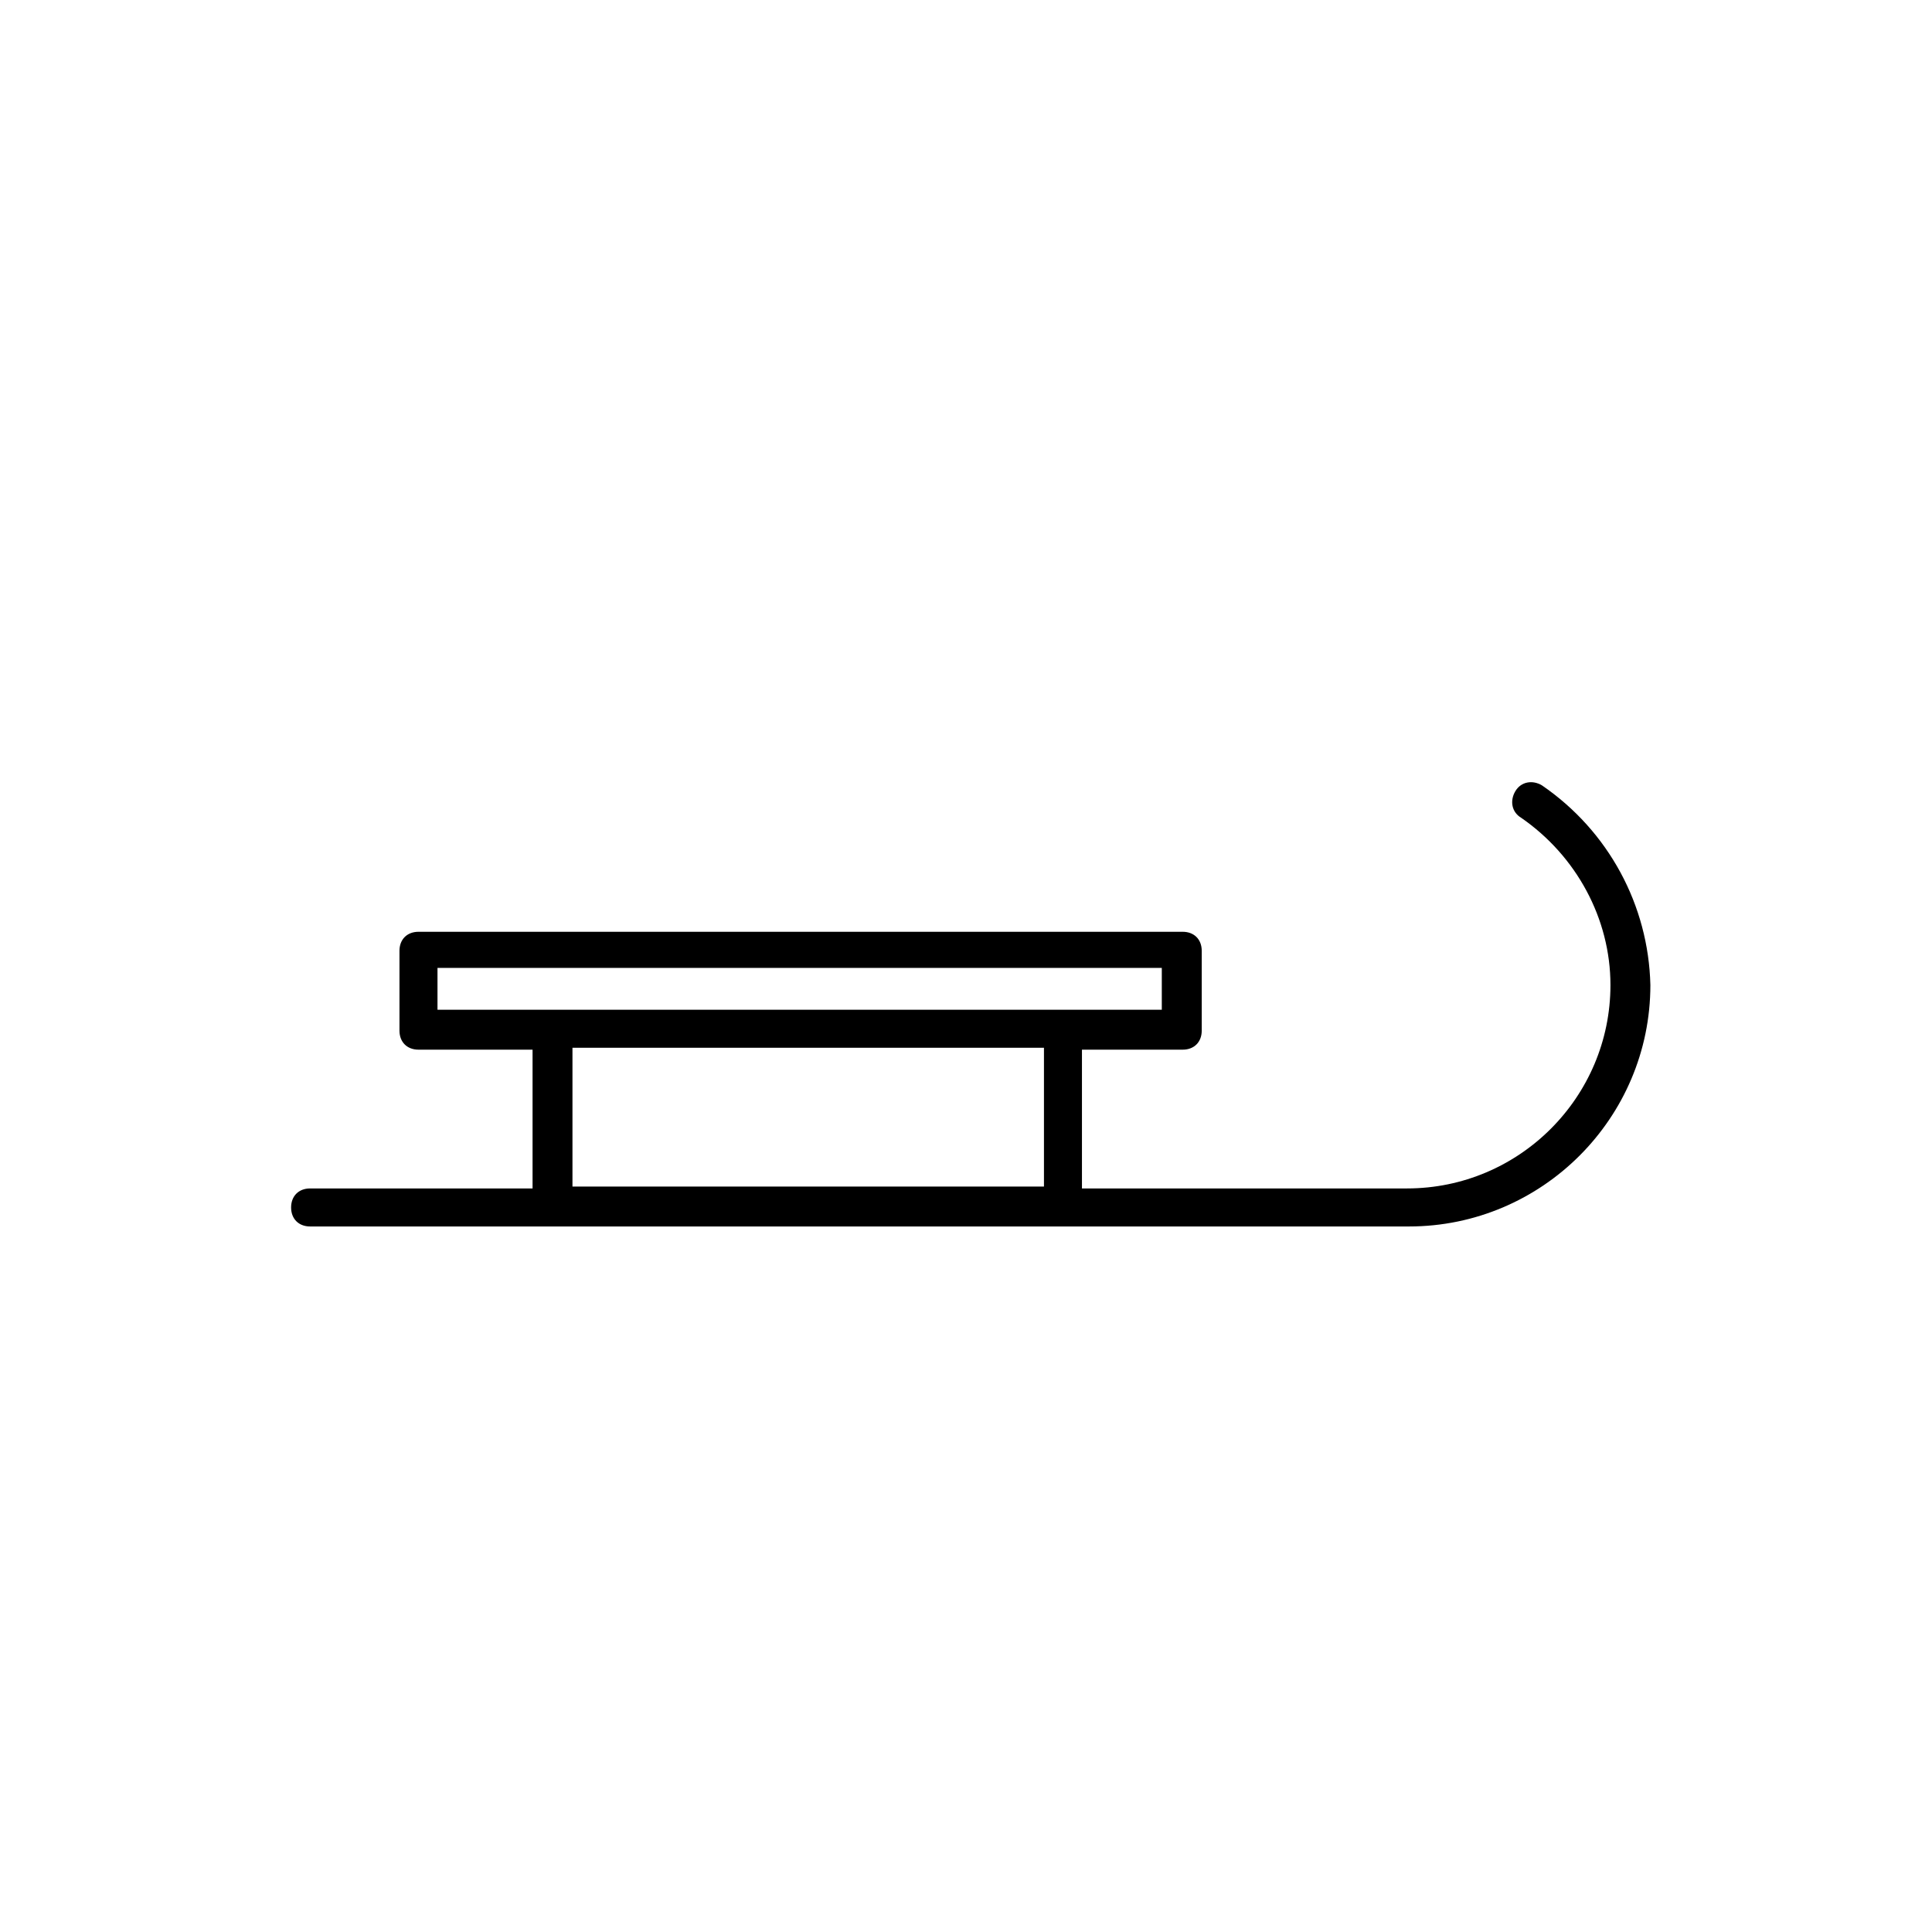 <?xml version="1.0" encoding="UTF-8"?>
<!-- The Best Svg Icon site in the world: iconSvg.co, Visit us! https://iconsvg.co -->
<svg fill="#000000" width="800px" height="800px" version="1.1" viewBox="144 144 512 512" xmlns="http://www.w3.org/2000/svg">
 <path d="m552.65 352.14c-2.519-1.512-5.543-1.008-7.055 1.512-1.512 2.519-1.008 5.543 1.512 7.055 14.609 10.078 23.68 26.703 23.68 44.336 0 29.727-24.184 53.906-53.906 53.906h-86.152v-36.777h26.703c3.023 0 5.039-2.016 5.039-5.039v-21.16c0-3.023-2.016-5.039-5.039-5.039h-202.53c-3.023 0-5.039 2.016-5.039 5.039v21.16c0 3.023 2.016 5.039 5.039 5.039h30.23v36.777h-58.949c-3.023 0-5.039 2.016-5.039 5.039s2.016 5.039 5.039 5.039h291.2c35.266 0 63.984-28.719 63.984-63.984-0.504-21.164-11.086-40.812-28.719-52.902zm-292.71 48.367h191.95v11.082h-191.95zm35.77 21.16h124.95v36.777h-124.95z"/>
</svg>
